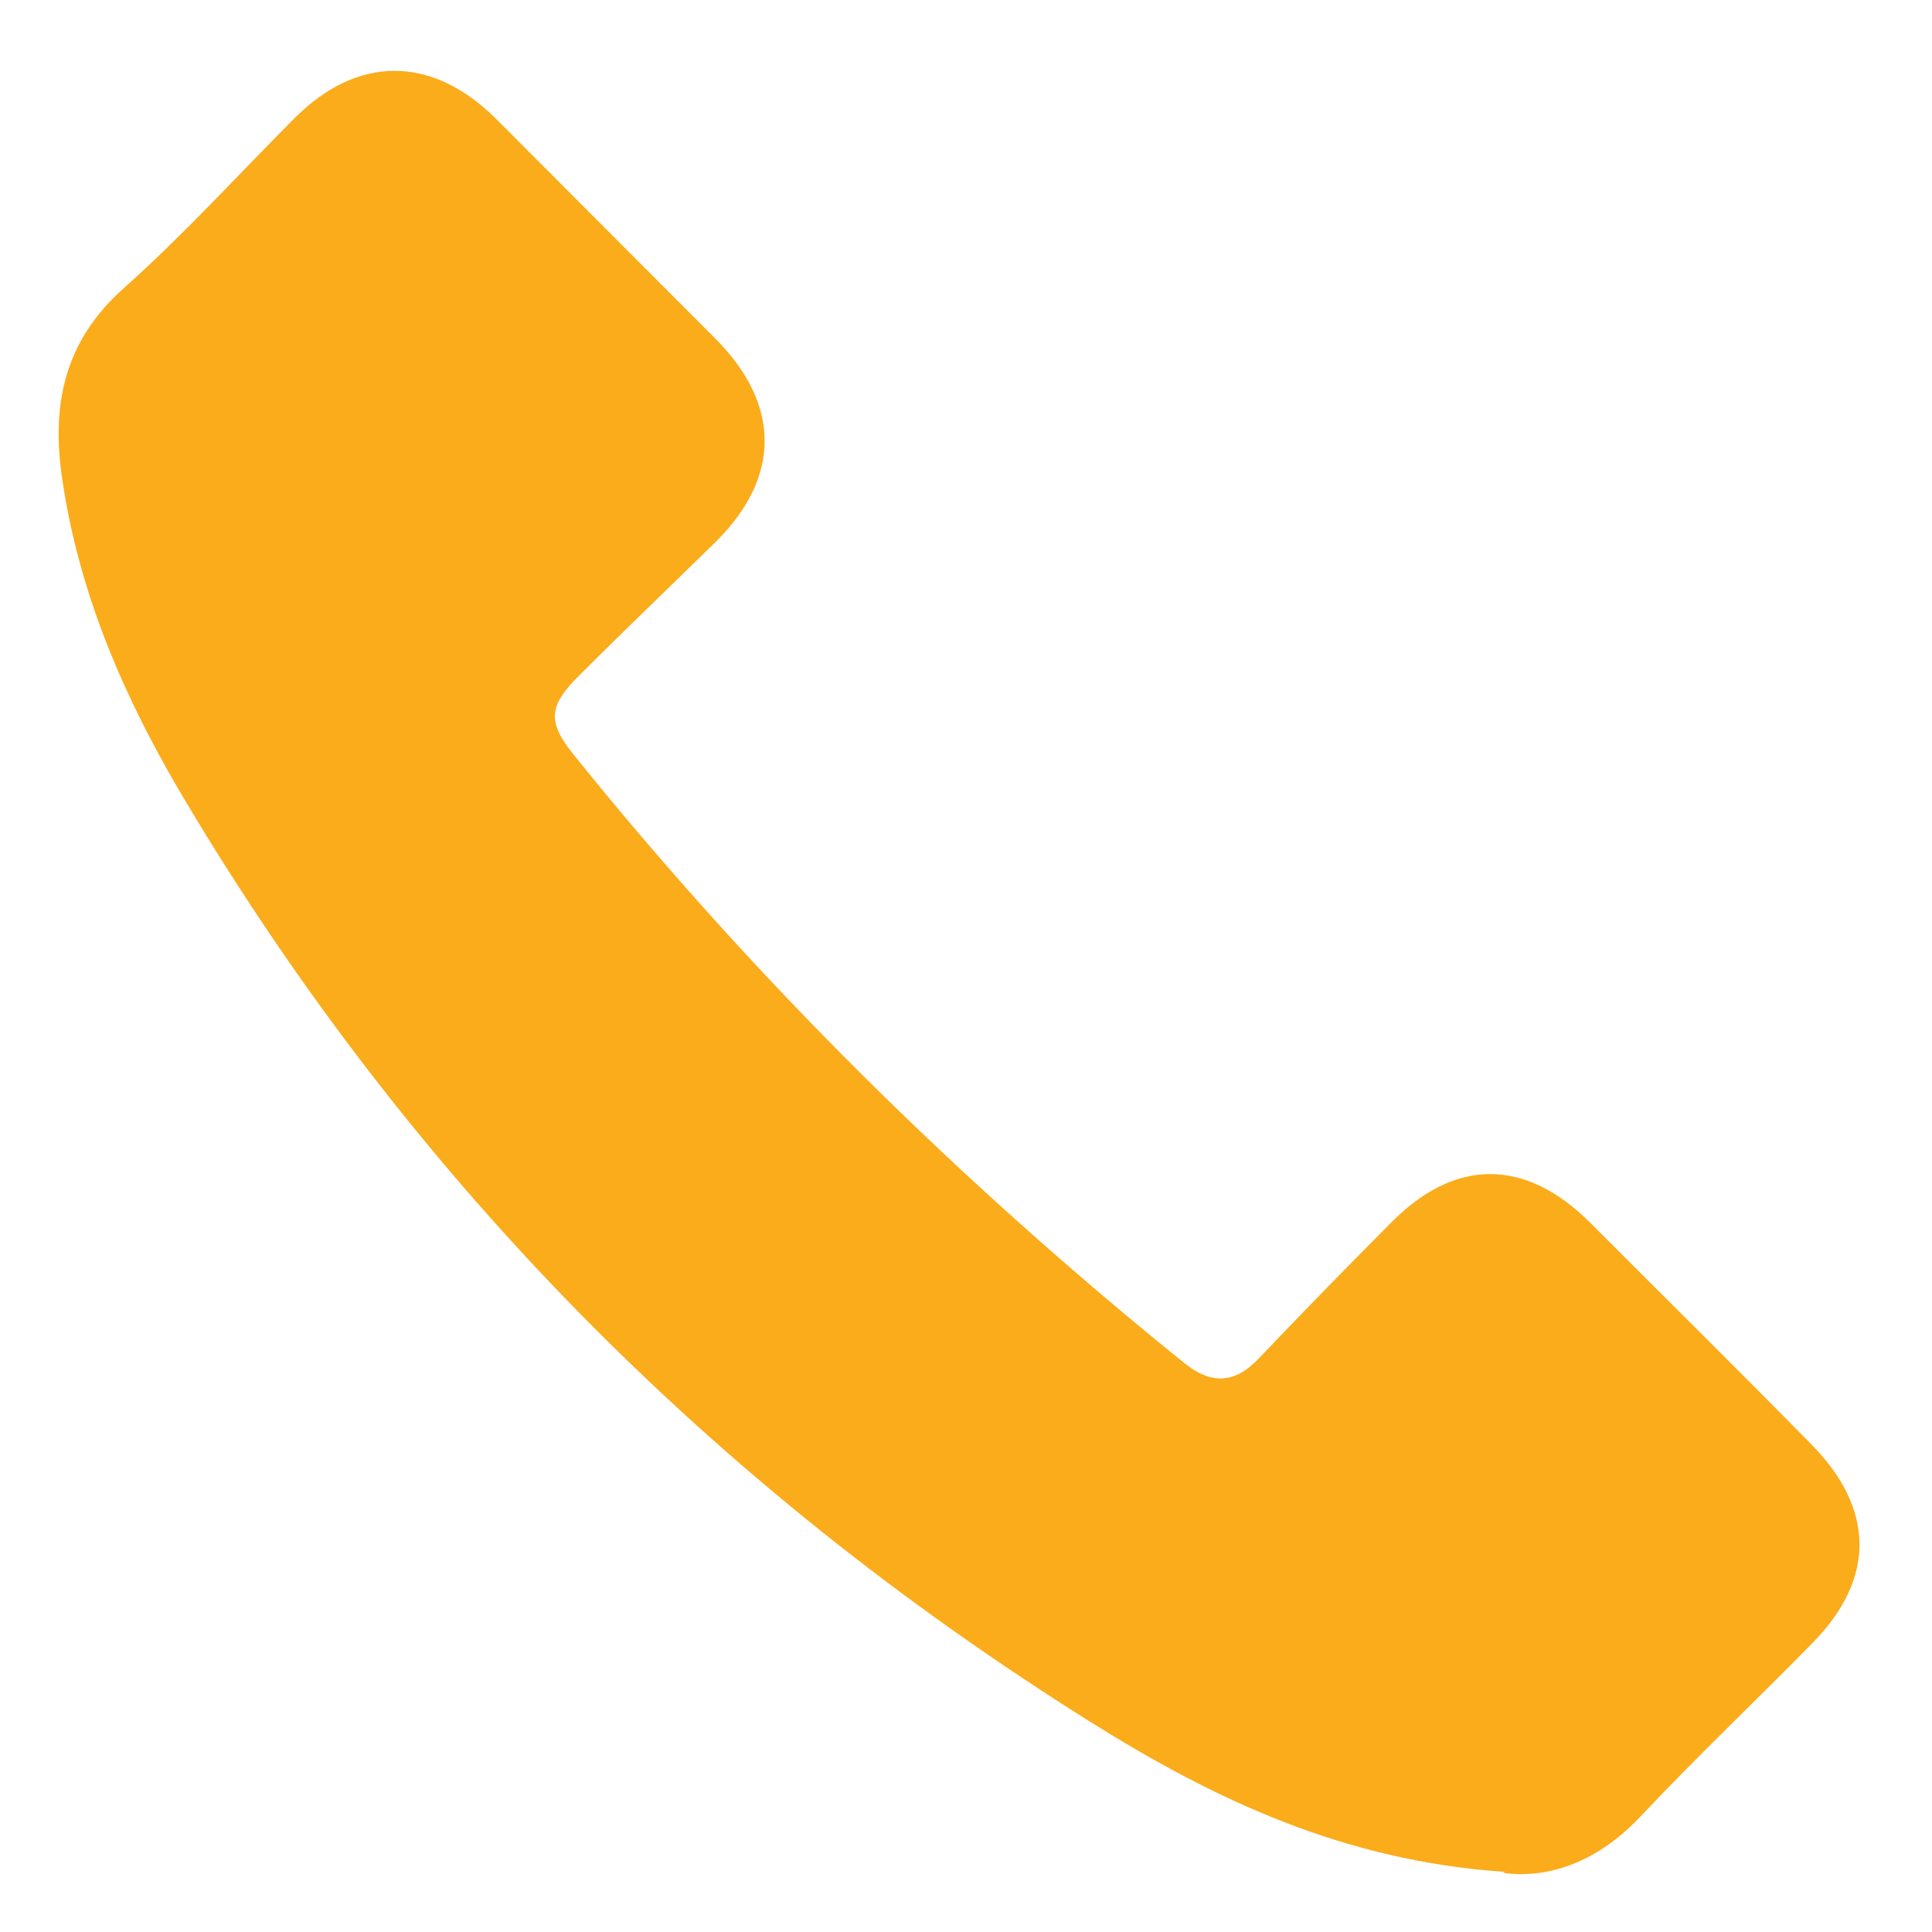 <svg width="24" height="24" viewBox="0 0 24 24" fill="none" xmlns="http://www.w3.org/2000/svg">
<path d="M18.696 23.253C16.692 23.119 15.073 22.348 13.547 21.391C8.875 18.465 5.092 14.648 2.265 9.887C1.549 8.676 0.991 7.4 0.779 5.99C0.633 5.059 0.779 4.248 1.549 3.57C2.292 2.905 2.956 2.173 3.659 1.468C4.442 0.684 5.358 0.684 6.154 1.468C7.07 2.386 7.986 3.304 8.901 4.221C9.698 5.032 9.698 5.923 8.901 6.721C8.331 7.28 7.747 7.839 7.176 8.41C6.818 8.77 6.804 8.969 7.11 9.355C9.366 12.161 11.914 14.674 14.715 16.935C15.046 17.201 15.338 17.188 15.63 16.882C16.175 16.31 16.719 15.752 17.276 15.193C18.073 14.382 18.948 14.382 19.758 15.193C20.674 16.111 21.603 17.028 22.505 17.946C23.288 18.744 23.302 19.608 22.519 20.406C21.815 21.125 21.085 21.816 20.395 22.548C19.878 23.106 19.267 23.346 18.67 23.266L18.696 23.253Z" fill="#FBAC1B"/>
</svg>
